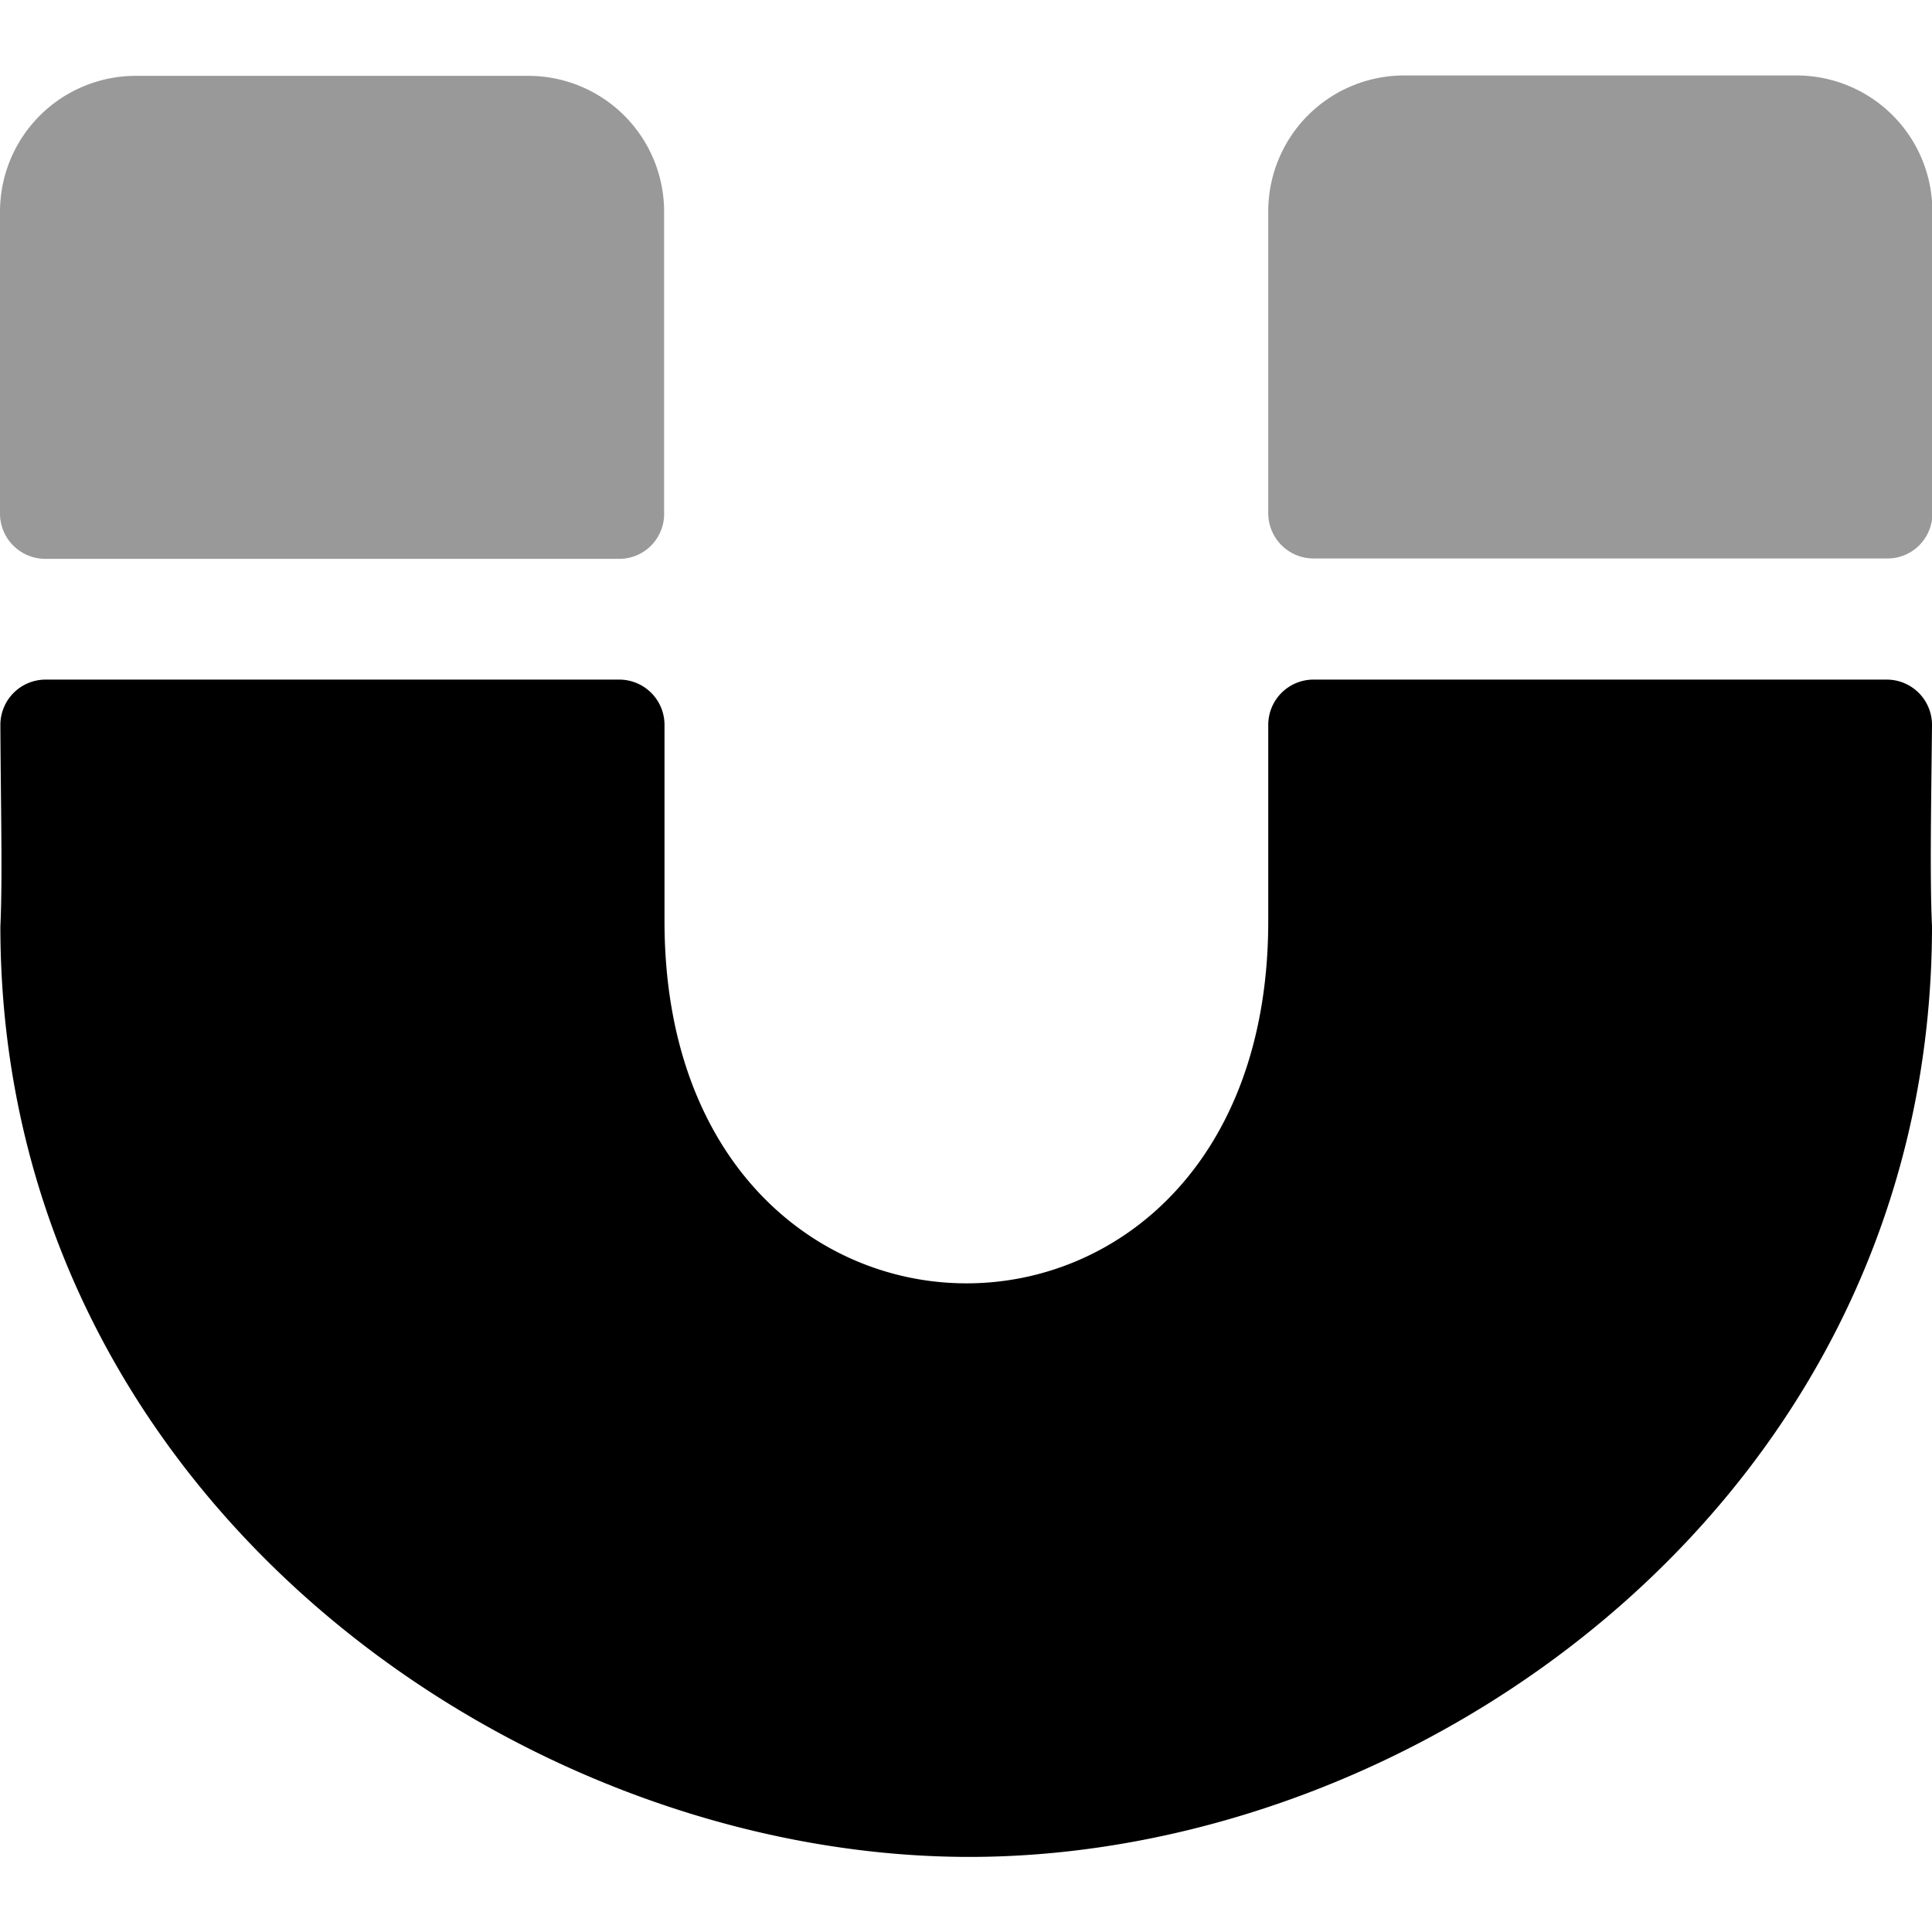 <svg xmlns="http://www.w3.org/2000/svg" viewBox="0 0 512 512"><!-- Font Awesome Pro 5.15.3 by @fontawesome - https://fontawesome.com License - https://fontawesome.com/license (Commercial License) --><defs><style>.fa-secondary{opacity:.4}</style></defs><path d="M476.1 20h-104a36 36 0 0 0-36 36v80a12 12 0 0 0 12 12h152a11.89 11.89 0 0 0 12-11.9V56a36 36 0 0 0-36-36zm-336.1.1H36a36 36 0 0 0-36 36v80a12 12 0 0 0 12 12h152.1a11.89 11.89 0 0 0 11.9-12v-80a36 36 0 0 0-36-36z" class="fa-secondary"/><path d="M512 192.2c-.2 20.2-.6 40.4 0 53.2 0 150.7-134.5 246.7-255.1 246.7S.1 396.1.1 245.5c.6-13 .1-31.9 0-53.3a12 12 0 0 1 12-12.1h152a12 12 0 0 1 12 12v52c0 127.9 160 128.1 160 0v-52a12 12 0 0 1 12-12H500a12 12 0 0 1 12 12.1z" class="fa-primary"/></svg>